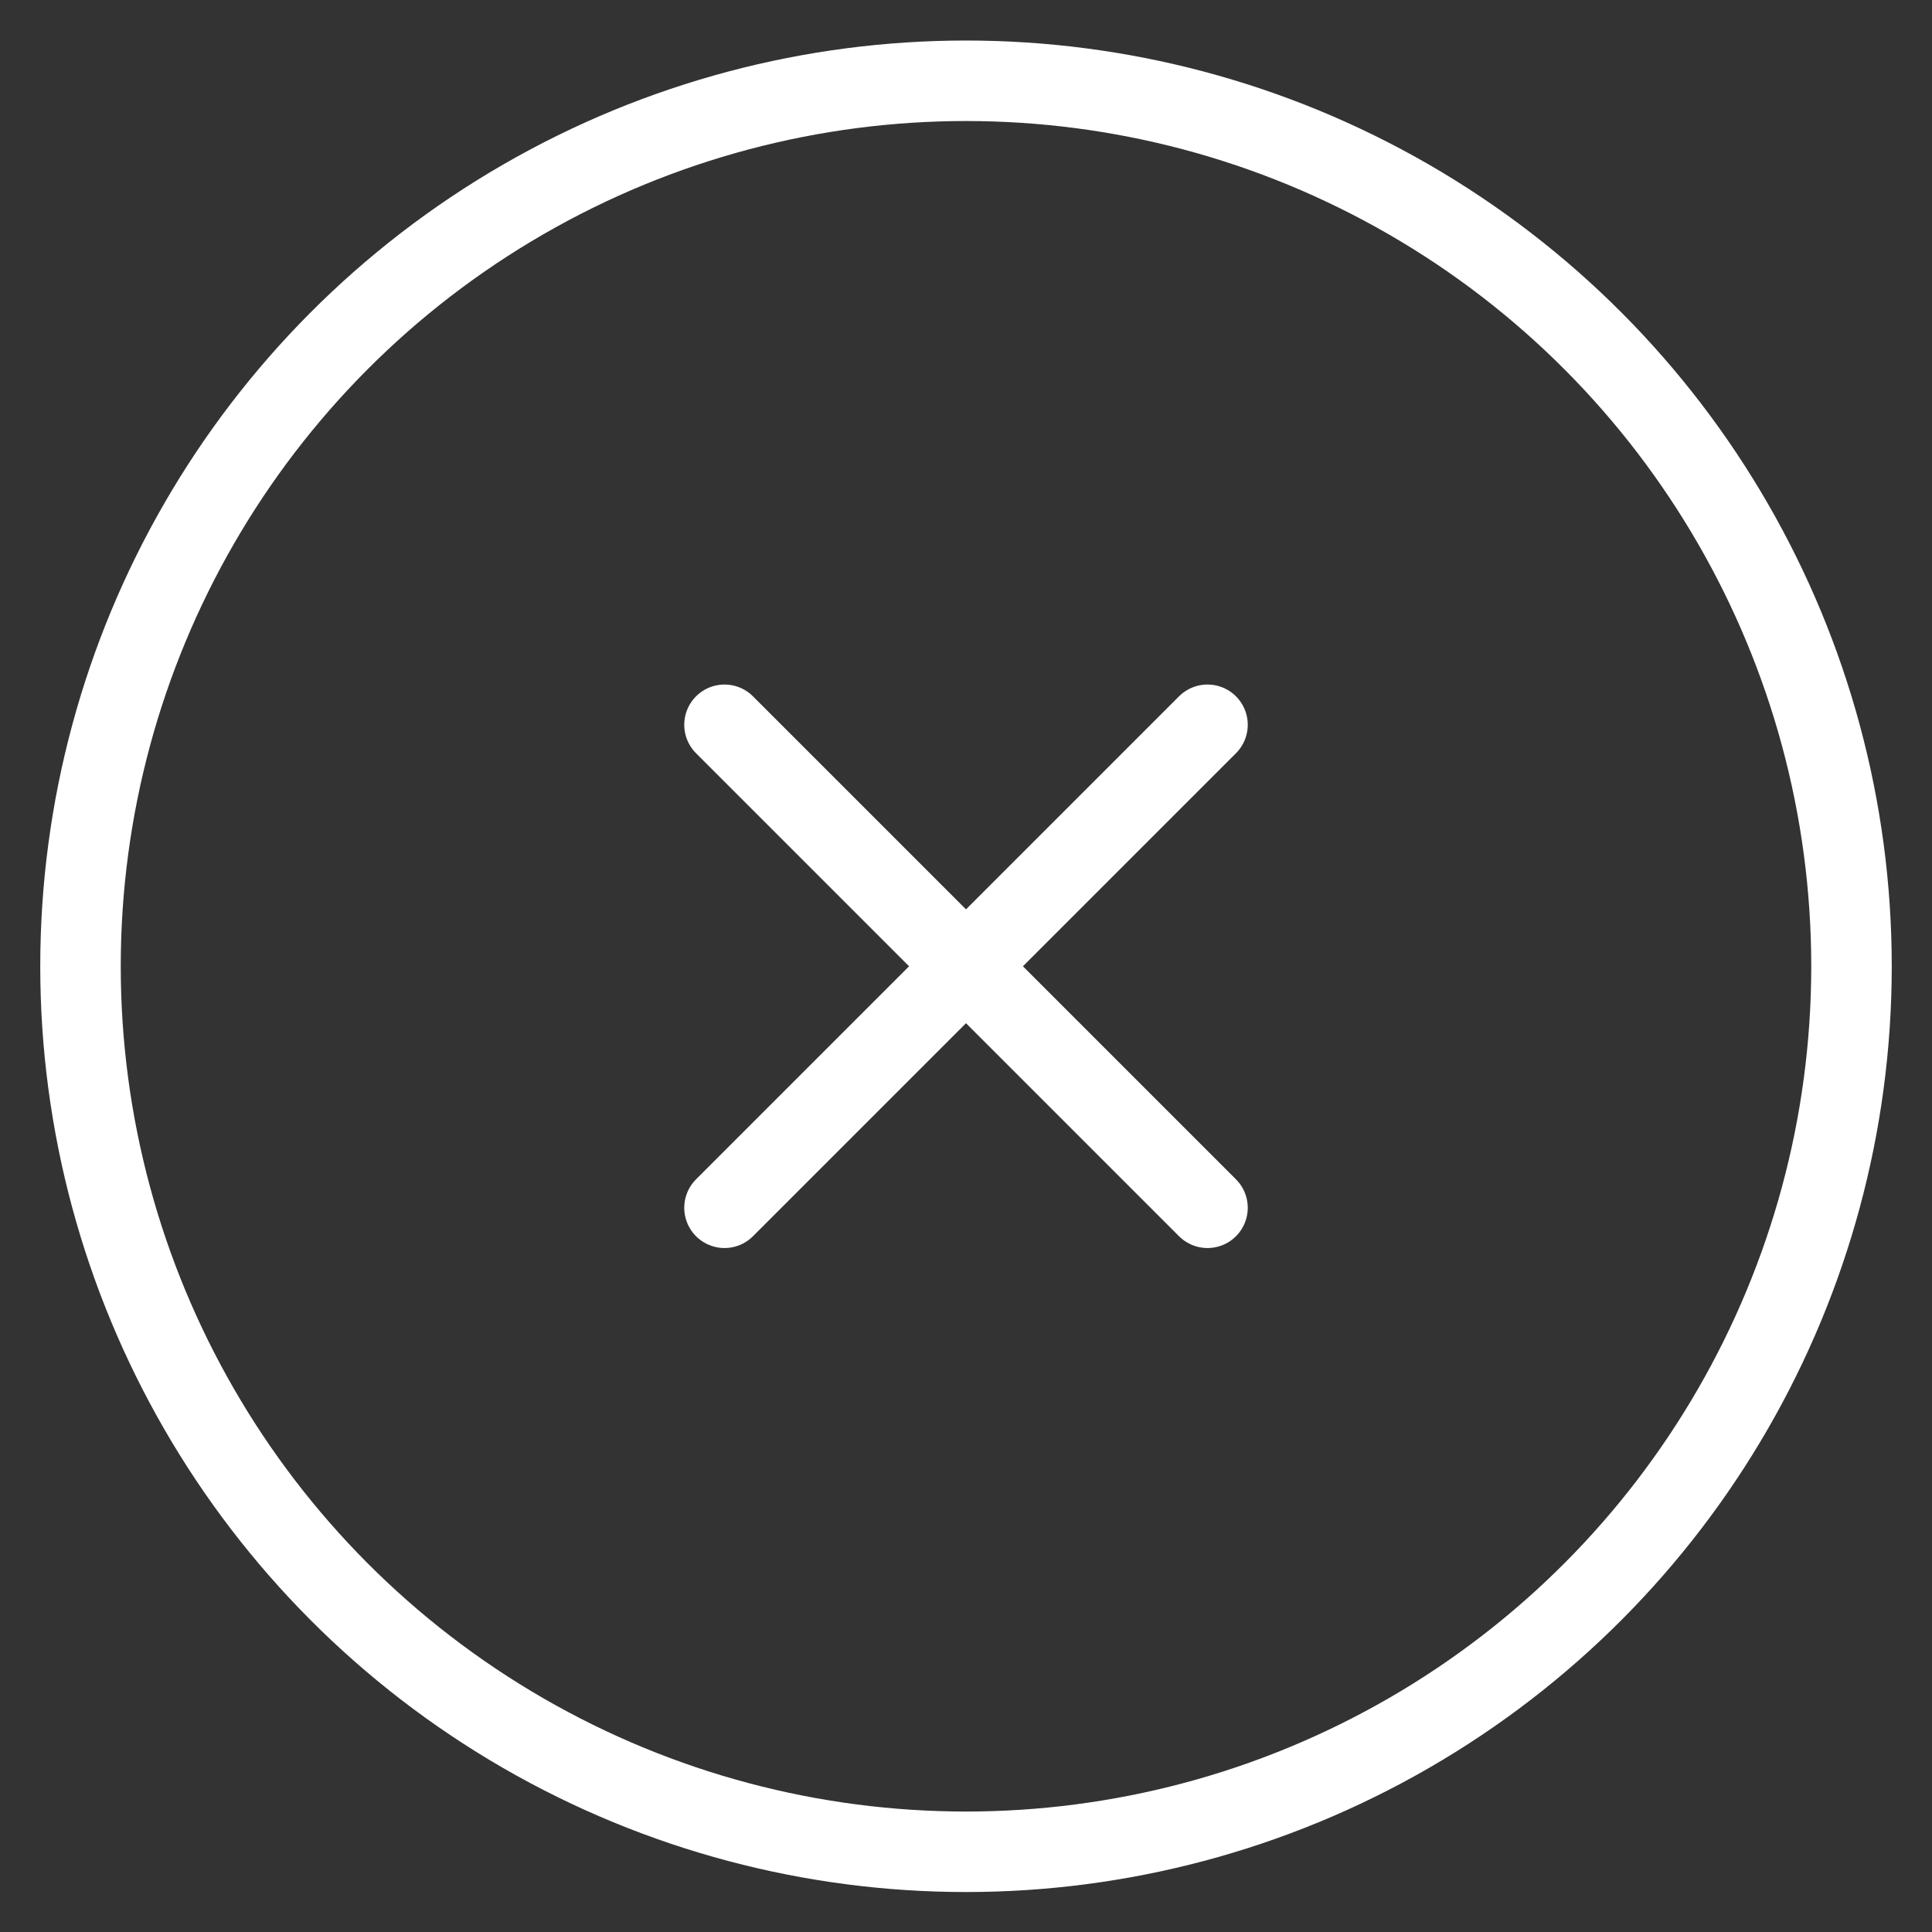 <svg xmlns="http://www.w3.org/2000/svg" viewBox="0 0 48 48">
  <rect x="0" y="0" width="48" height="48" fill="#333333" stroke="none"/>
  <defs>
    <style>
      .a {
        fill: none;
        stroke: #fff;
        stroke-linecap: round;
        stroke-miterlimit: 10;
        stroke-width: 2px;
      }
    </style>
  </defs>
  <title>icn_7</title>
  <line class="a" x1="18" y1="18.007" x2="30" y2="30.007"/>
  <line class="a" x1="18" y1="30.007" x2="30" y2="18.007"/>
  <circle class="a" cx="24" cy="24.007" r="22"/>
</svg>

